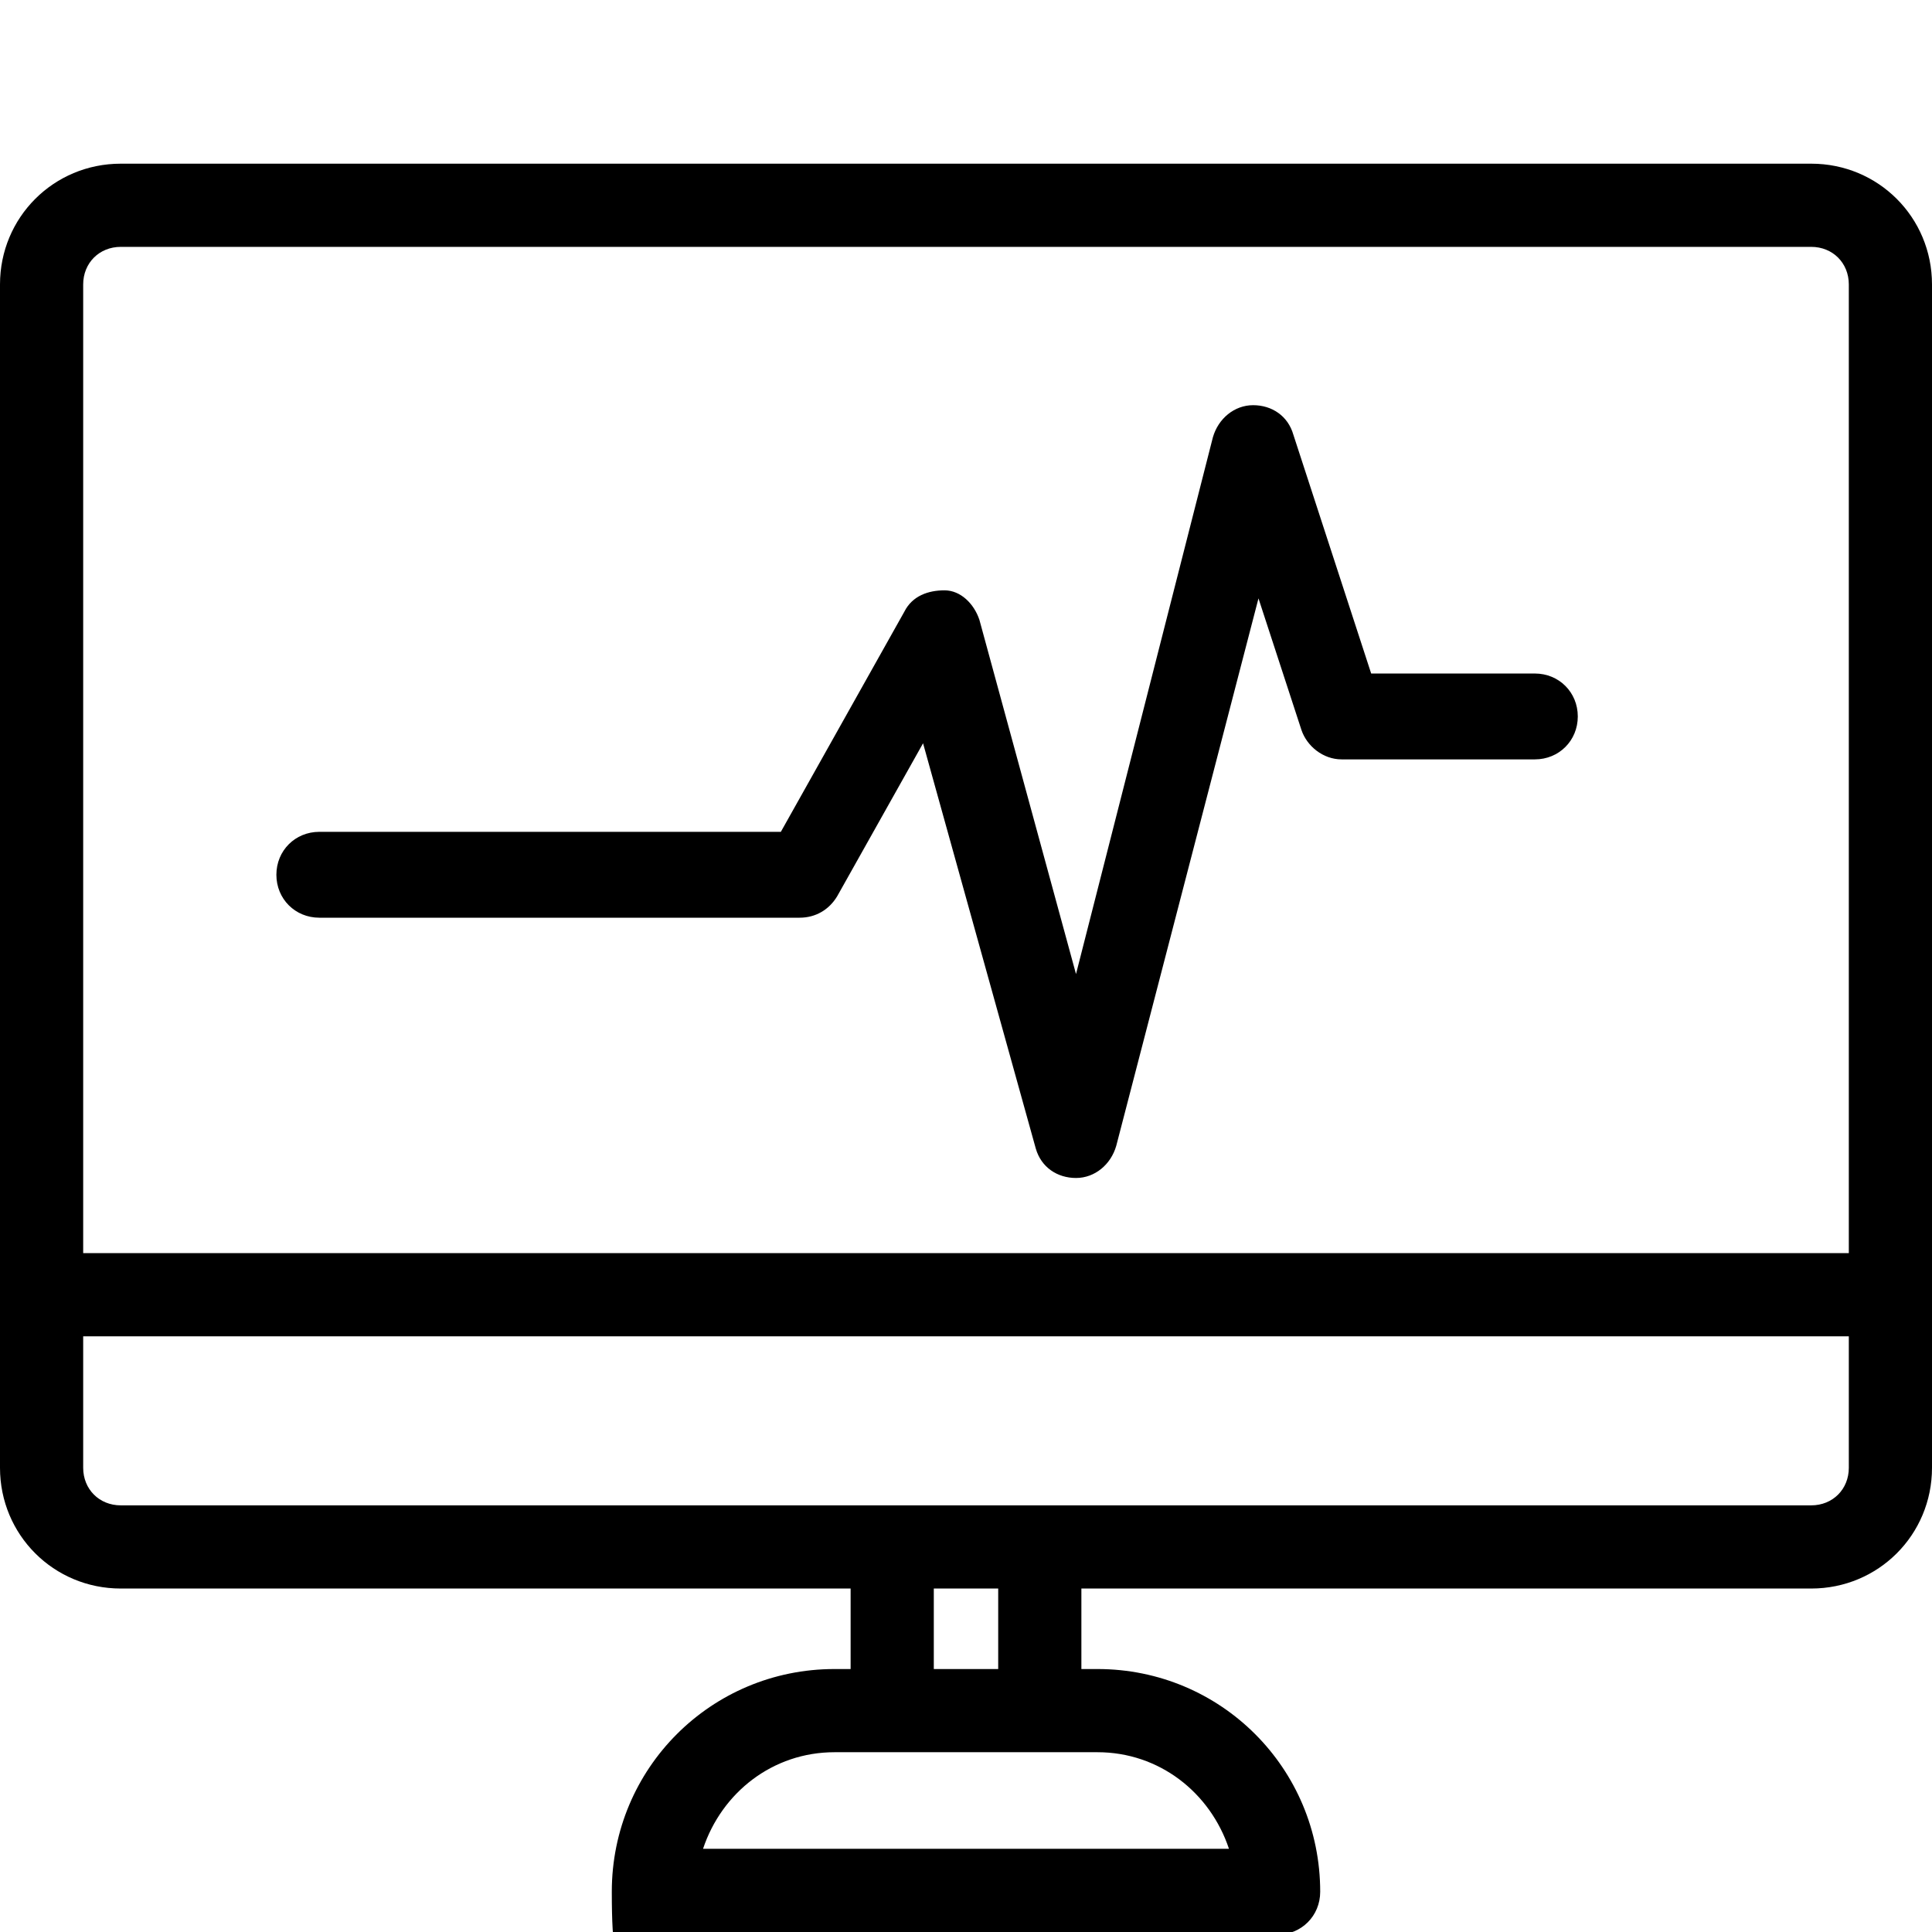 <svg width="72" height="72" viewBox="0 0 72 72" xmlns="http://www.w3.org/2000/svg" version="1.1">
  <path d="M67.5,6.1H4.5c-2.5,0-4.5,2-4.5,4.5v44.1c0,2.5,2,4.5,4.5,4.5h27.2v3h-.6c-4.6,0-8.3,3.7-8.3,8.3s.7,1.6,1.6,1.6h23.2c.9,0,1.6-.7,1.6-1.6,0-4.6-3.7-8.3-8.3-8.3h-.6v-3h27.2c2.5,0,4.5-2,4.5-4.5V10.6c0-2.5-2-4.5-4.5-4.5ZM4.5,9.2h63c.8,0,1.4.6,1.4,1.4v36.1H3.1V10.6c0-.8.6-1.4,1.4-1.4ZM45.8,68.9h-19.6c.7-2.1,2.6-3.6,4.9-3.6h9.8c2.3,0,4.2,1.5,4.9,3.6ZM37.2,62.2h-2.4v-3h2.4v3ZM67.5,56.1H4.5c-.8,0-1.4-.6-1.4-1.4v-4.9h65.8v4.9c0,.8-.6,1.4-1.4,1.4Z"/>
  <path d="M11.9,34.2h17.9c.6,0,1.1-.3,1.4-.8l3.2-5.7,4.2,15.1c.2.7.8,1.1,1.5,1.1h0c.7,0,1.3-.5,1.5-1.2l5.3-20.4,1.6,4.9c.2.6.8,1.1,1.5,1.1h7.2c.9,0,1.6-.7,1.6-1.6s-.7-1.6-1.6-1.6h-6.1l-2.9-8.9c-.2-.7-.8-1.1-1.5-1.1-.7,0-1.3.5-1.5,1.2l-5.1,20-3.6-13.2c-.2-.6-.7-1.1-1.3-1.1-.6,0-1.2.2-1.5.8l-4.6,8.2H11.9c-.9,0-1.6.7-1.6,1.6s.7,1.6,1.6,1.6Z"/>
</svg>